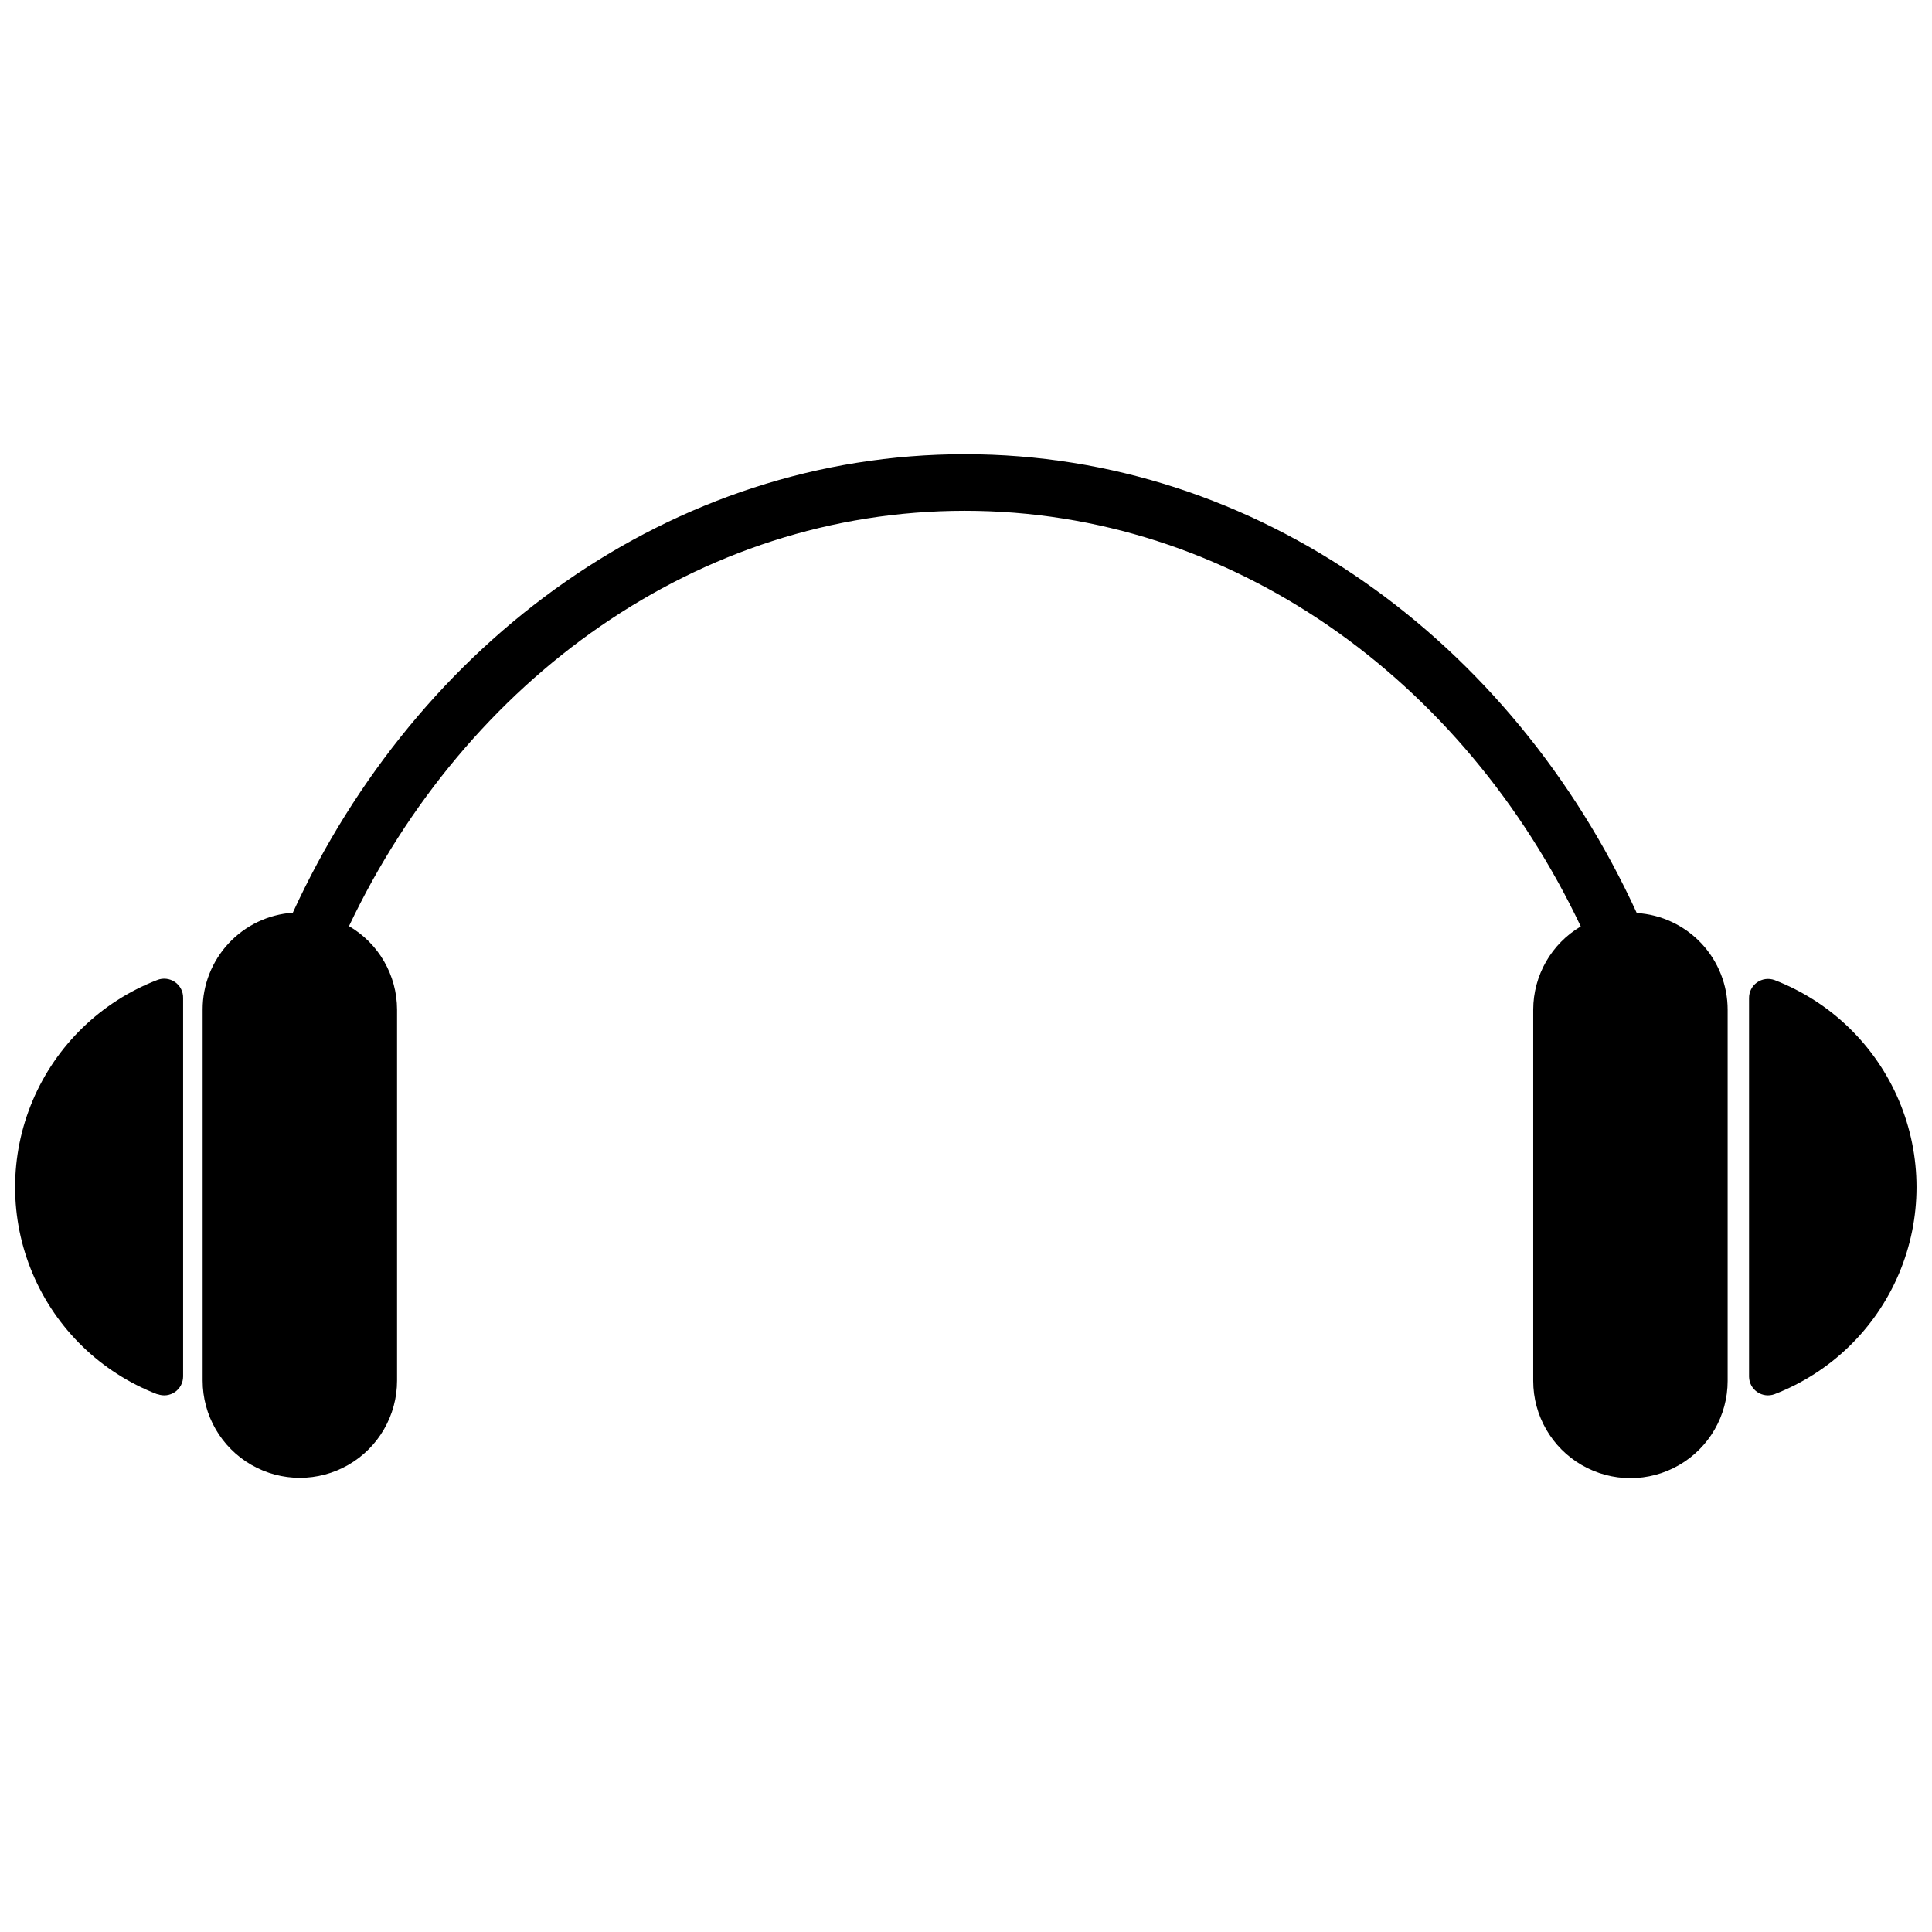 <?xml version="1.0" encoding="UTF-8"?>
<!-- The Best Svg Icon site in the world: iconSvg.co, Visit us! https://iconsvg.co -->
<svg width="800px" height="800px" version="1.1" viewBox="144 144 512 512" xmlns="http://www.w3.org/2000/svg">
 <defs>
  <clipPath id="a">
   <path d="m148.09 264h503.81v272h-503.81z"/>
  </clipPath>
 </defs>
 <g clip-path="url(#a)">
  <path d="m577.75 385.96c6.531 0.402 12.66 3.285 17.141 8.055 4.477 4.773 6.965 11.074 6.953 17.617v98.324c0 9.207-4.91 17.711-12.883 22.312-7.969 4.602-17.789 4.602-25.762 0-7.969-4.602-12.879-13.105-12.879-22.312v-98.402c0.02-9.055 4.805-17.43 12.598-22.039-31.043-65.445-92.559-110.15-163.23-110.15-70.68 0-132.15 44.668-163.2 110.07 7.871 4.59 12.719 13.008 12.738 22.117v98.324c0 9.203-4.91 17.711-12.879 22.312-7.973 4.602-17.793 4.602-25.762 0-7.973-4.602-12.883-13.109-12.883-22.312v-98.324c-0.016-6.512 2.445-12.785 6.883-17.551 4.434-4.769 10.516-7.672 17.012-8.121 33-71.98 100.42-121.51 178.09-121.51 77.668 0 145.05 49.527 178.07 121.59zm36.535 127.51c14.852-5.742 26.742-17.262 32.953-31.926 6.211-14.664 6.211-31.219 0-45.883-6.211-14.664-18.102-26.188-32.953-31.93-1.559-0.57-3.297-0.34-4.652 0.617-1.352 0.961-2.148 2.523-2.121 4.184v100.32-0.004c0.023 1.633 0.84 3.148 2.188 4.066 1.348 0.922 3.059 1.129 4.586 0.555zm-428.53 0c1.539 0.578 3.266 0.363 4.617-0.574 1.352-0.938 2.156-2.481 2.156-4.125v-100.24c0.051-1.699-0.758-3.309-2.152-4.277-1.398-0.969-3.188-1.164-4.762-0.523-14.852 5.742-26.742 17.266-32.953 31.93-6.211 14.664-6.211 31.219 0 45.883 6.211 14.664 18.102 26.184 32.953 31.926z"/>
 </g>
</svg>